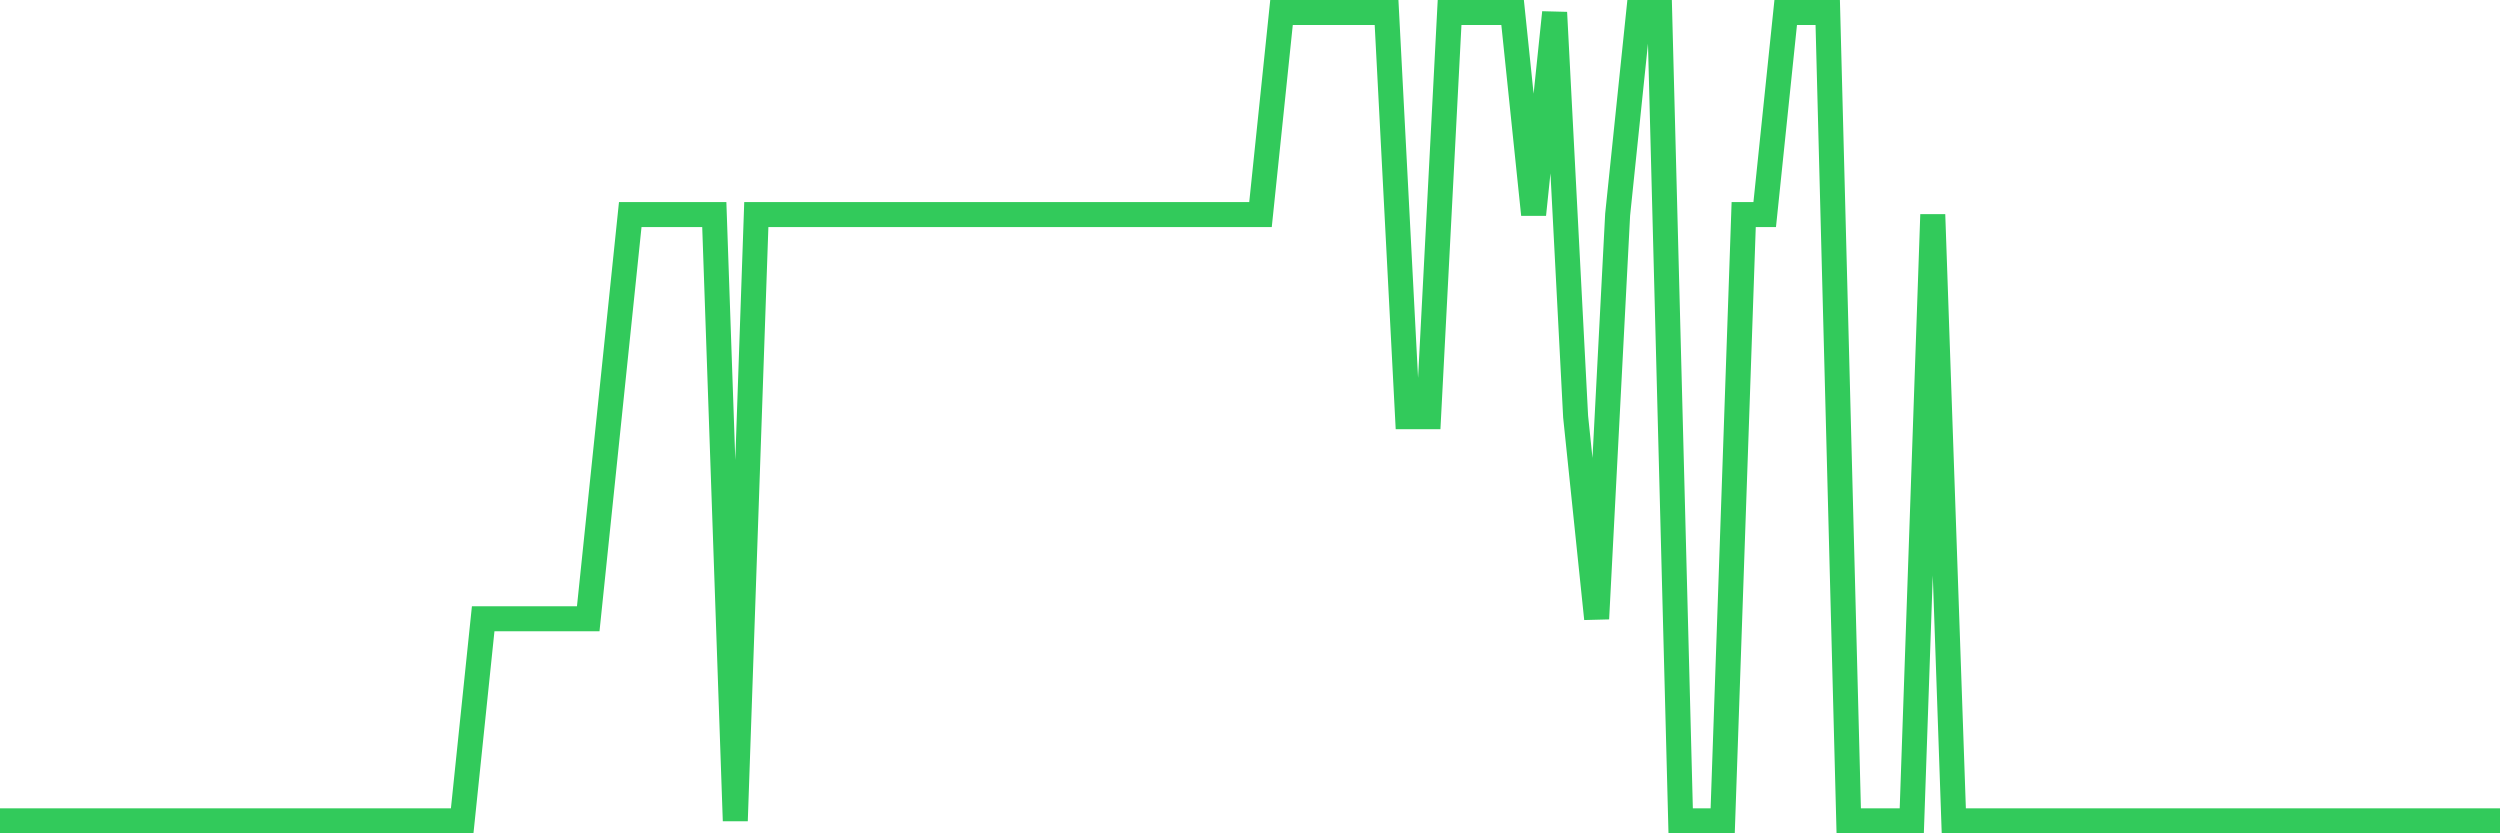 <svg
  xmlns="http://www.w3.org/2000/svg"
  xmlns:xlink="http://www.w3.org/1999/xlink"
  width="120"
  height="40"
  viewBox="0 0 120 40"
  preserveAspectRatio="none"
>
  <polyline
    points="0,39.4 1.008,39.4 2.017,39.4 3.025,39.4 4.034,39.4 5.042,39.4 6.05,39.4 7.059,39.4 8.067,39.4 9.076,39.4 10.084,39.4 11.092,39.4 12.101,39.4 13.109,39.4 14.118,39.4 15.126,39.4 16.134,39.4 17.143,39.4 18.151,39.4 19.16,39.4 20.168,39.4 21.176,39.4 22.185,39.4 23.193,29.7 24.202,29.7 25.21,29.7 26.218,29.7 27.227,29.7 28.235,29.7 29.244,20 30.252,10.3 31.261,10.3 32.269,10.3 33.277,10.3 34.286,10.3 35.294,39.4 36.303,10.3 37.311,10.3 38.319,10.3 39.328,10.3 40.336,10.3 41.345,10.3 42.353,10.3 43.361,10.3 44.37,10.3 45.378,10.3 46.387,10.3 47.395,10.3 48.403,10.3 49.412,10.3 50.42,10.3 51.429,10.3 52.437,10.3 53.445,10.3 54.454,10.3 55.462,10.3 56.471,10.3 57.479,10.3 58.487,10.3 59.496,10.3 60.504,10.3 61.513,0.6 62.521,0.6 63.529,0.6 64.538,0.6 65.546,0.6 66.555,0.6 67.563,20 68.571,20 69.58,0.6 70.588,0.6 71.597,0.6 72.605,0.6 73.613,10.3 74.622,0.6 75.63,20 76.639,29.7 77.647,10.3 78.655,0.6 79.664,0.6 80.672,39.4 81.681,39.4 82.689,39.4 83.697,10.3 84.706,10.3 85.714,0.6 86.723,0.6 87.731,0.6 88.739,39.4 89.748,39.4 90.756,39.4 91.765,39.4 92.773,10.3 93.782,39.4 94.79,39.4 95.798,39.4 96.807,39.4 97.815,39.4 98.824,39.4 99.832,39.4 100.84,39.4 101.849,39.4 102.857,39.4 103.866,39.4 104.874,39.4 105.882,39.4 106.891,39.4 107.899,39.4 108.908,39.4 109.916,39.4 110.924,39.4 111.933,39.4 112.941,39.4 113.95,39.4 114.958,39.4 115.966,39.4 116.975,39.4 117.983,39.4 118.992,39.4 120,39.4"
    fill="none"
    stroke="#32ca5b"
    stroke-width="1.2"
  >
  </polyline>
</svg>